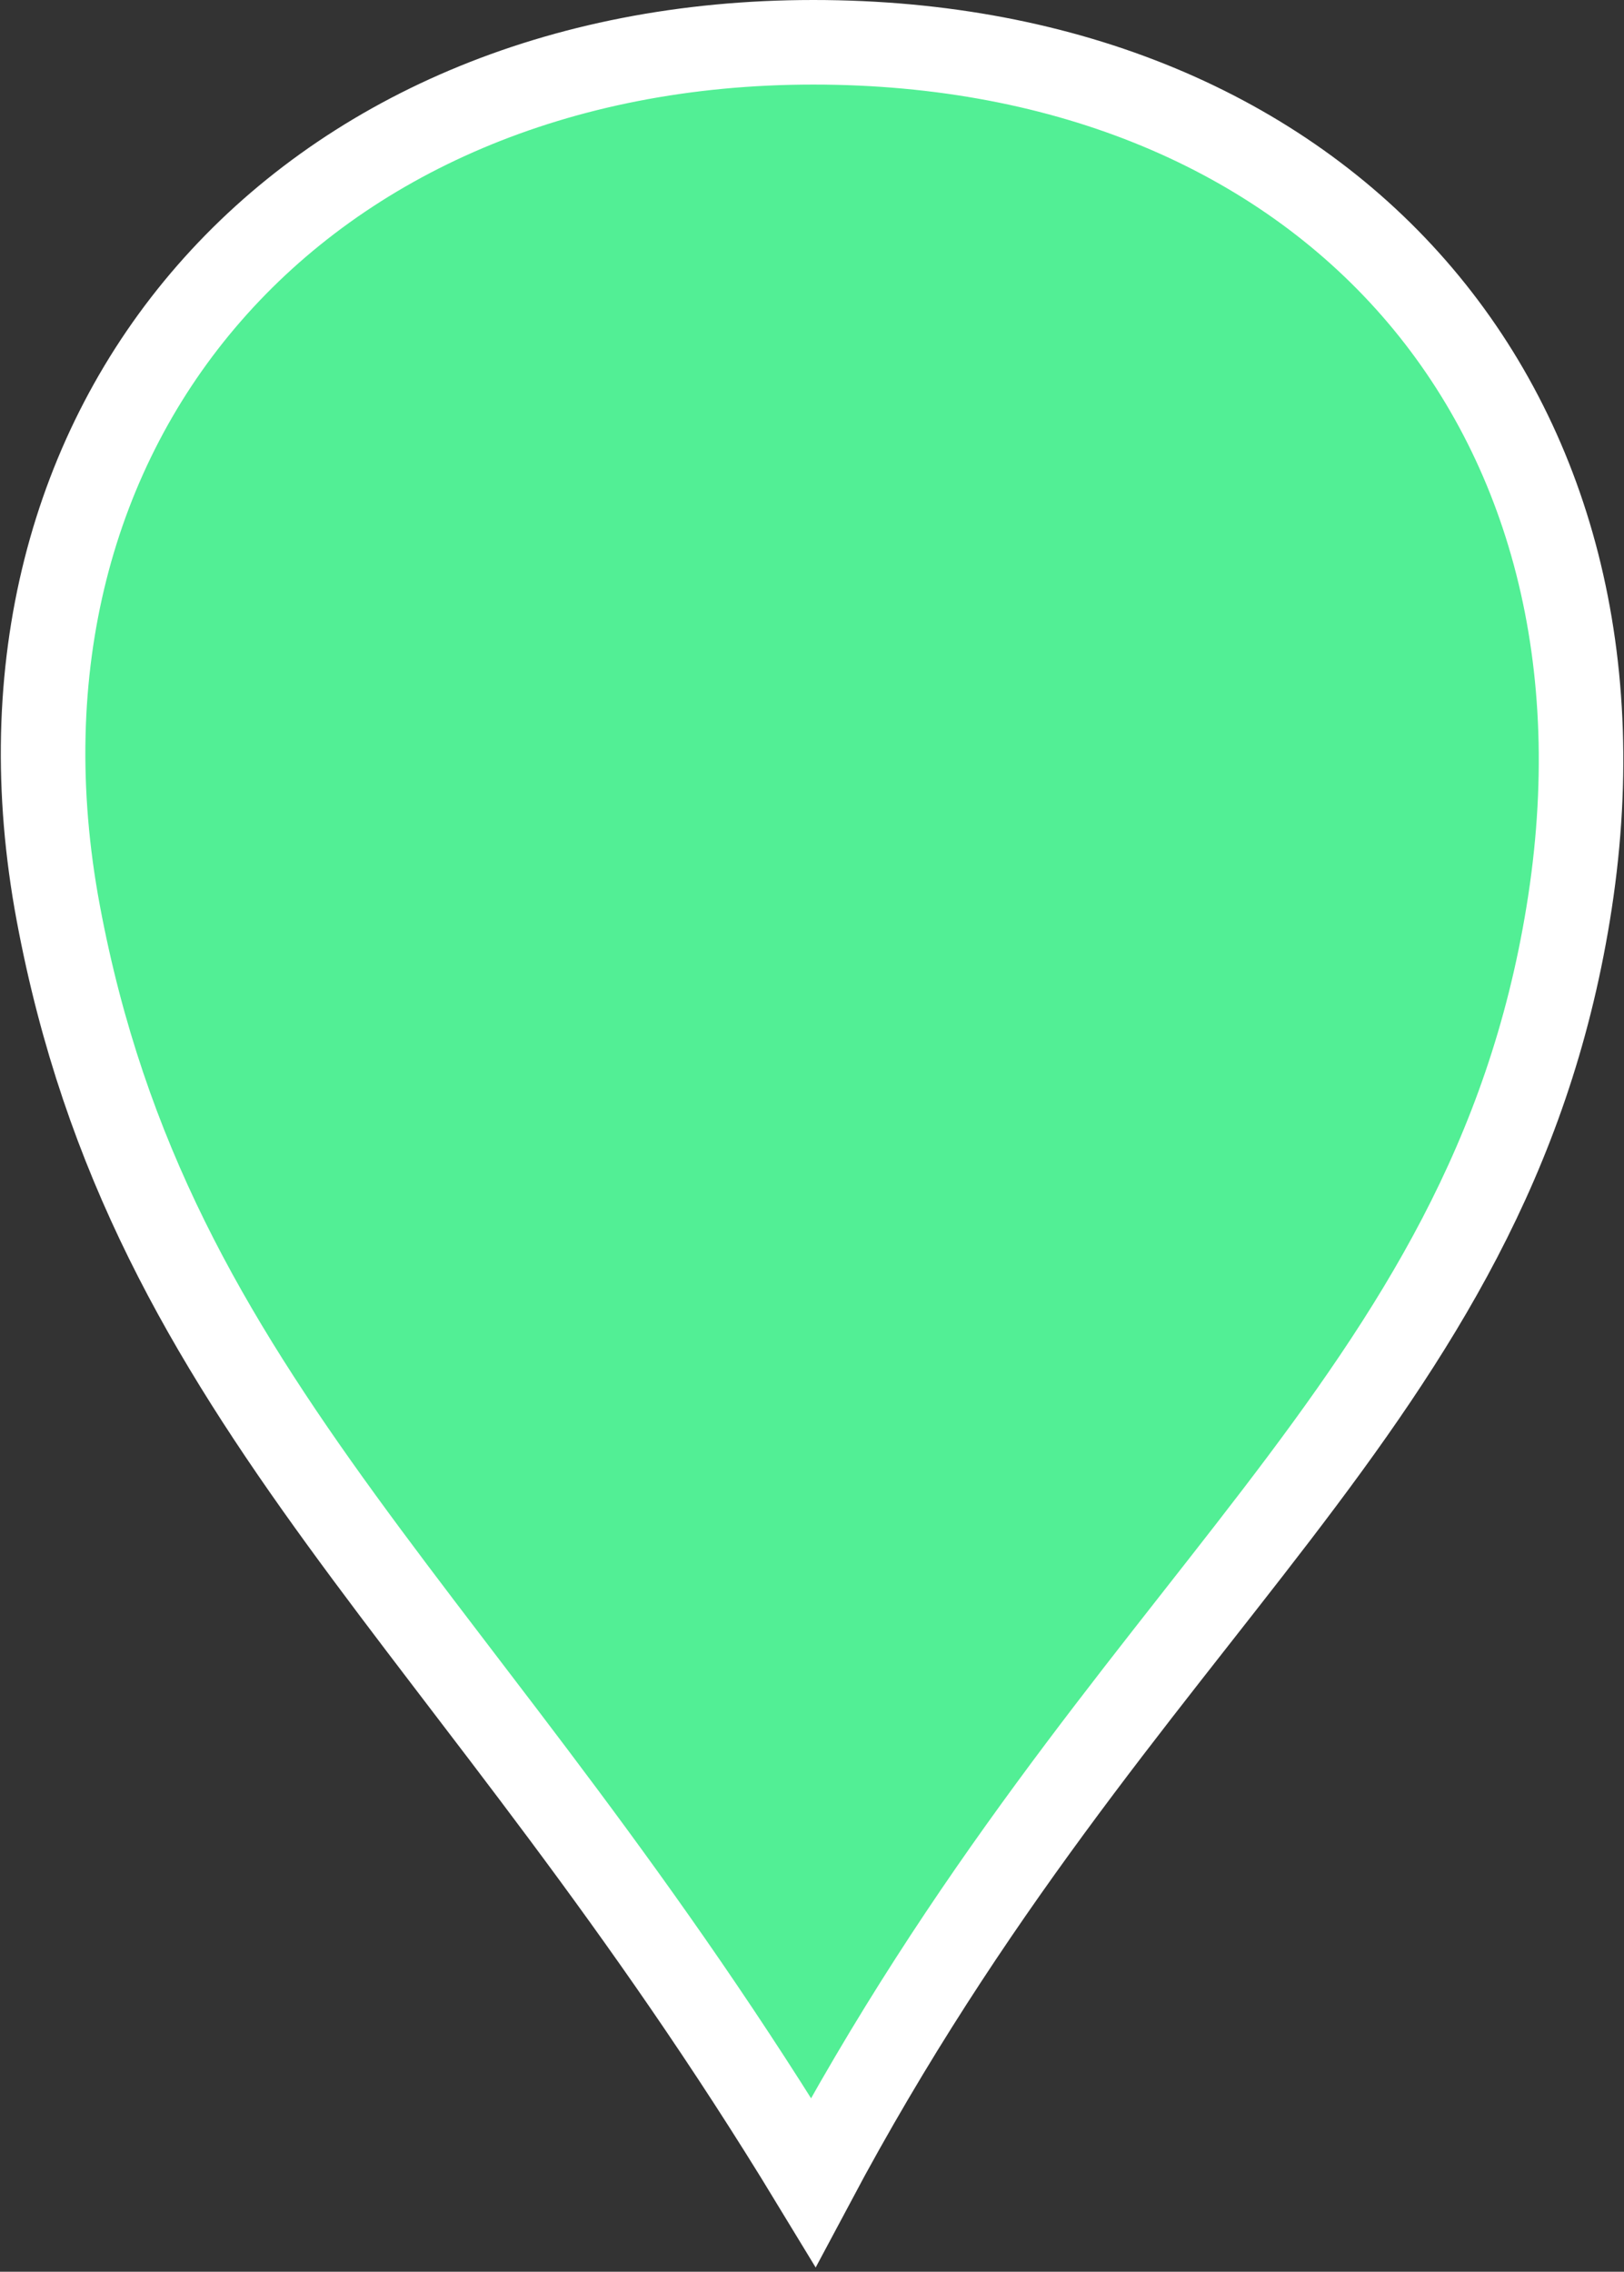 <svg xmlns="http://www.w3.org/2000/svg" viewBox="0 0 19.21 26.86"><rect x="0" y="0" width="19.21" height="26.86" fill="#333333" stroke="none"/><title>karteHaendler</title><g id="Ebene_2" data-name="Ebene 2"><g id="eba9d702-6b5c-420e-8fe6-2be318942360"><path d="M18.55,10.8c-.95,5.82-5.28,8.15-8.93,15C5.55,19.1,1.78,16.62.69,10.8S3.56.5,9.62.5,19.53,4.82,18.55,10.8Z" fill="#52ef95" stroke="#fff" stroke-miterlimit="10"/></g></g></svg>